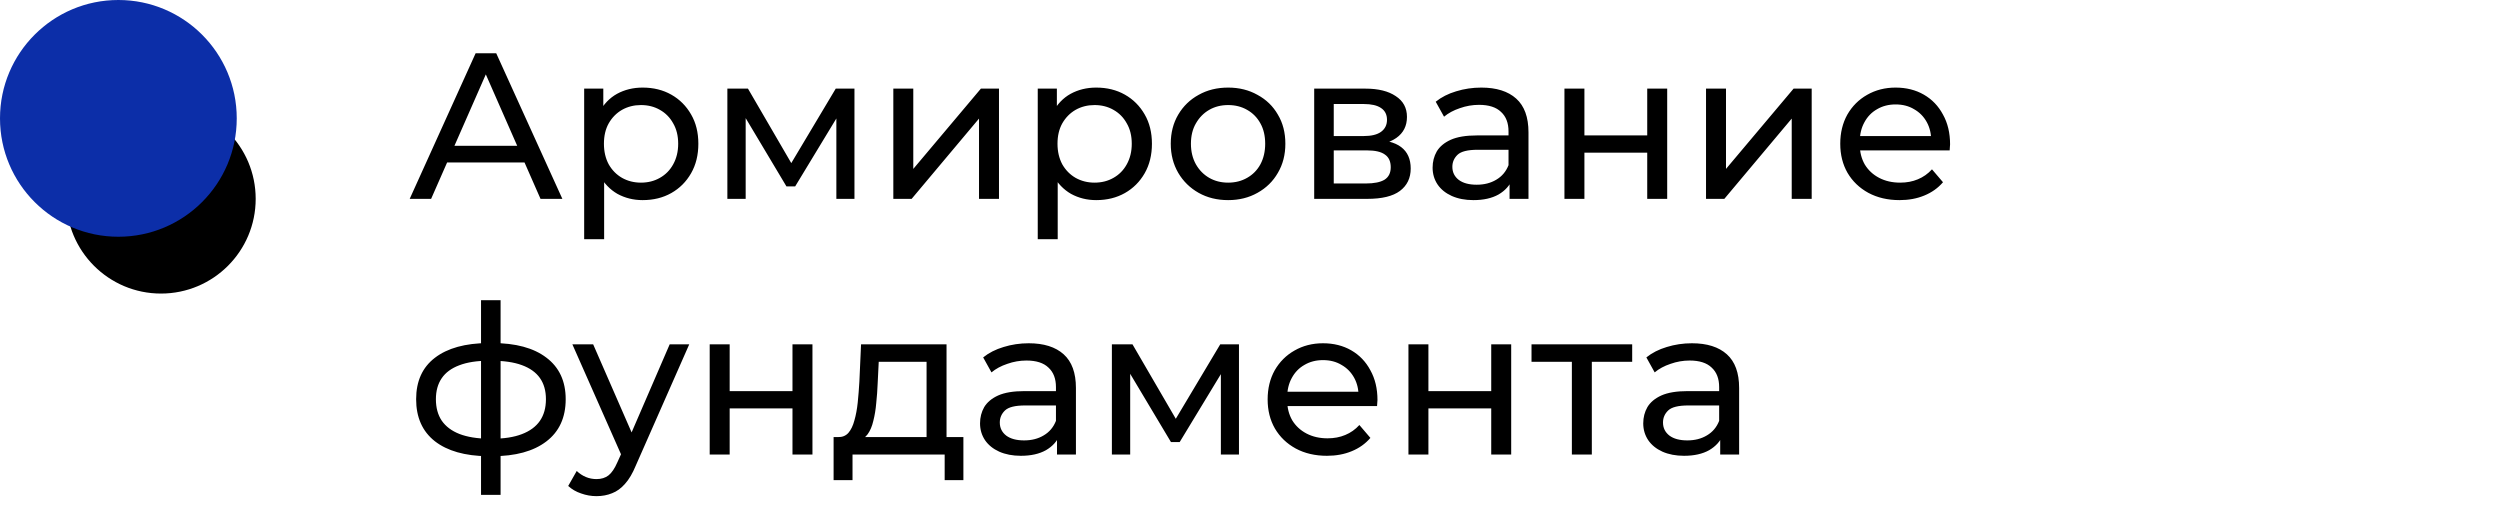 <?xml version="1.0" encoding="UTF-8"?> <svg xmlns="http://www.w3.org/2000/svg" width="264" height="54" viewBox="0 0 264 54" fill="none"> <path d="M43.264 21L50.226 5.625H52.401L59.386 21H57.079L50.863 6.855H51.742L45.526 21H43.264ZM46.229 17.156L46.822 15.399H55.476L56.113 17.156H46.229ZM67.86 21.132C66.894 21.132 66.008 20.912 65.202 20.473C64.412 20.019 63.775 19.353 63.291 18.474C62.823 17.596 62.588 16.497 62.588 15.179C62.588 13.861 62.815 12.763 63.269 11.885C63.738 11.006 64.368 10.347 65.158 9.908C65.964 9.469 66.864 9.249 67.86 9.249C69.002 9.249 70.013 9.498 70.891 9.996C71.77 10.493 72.465 11.189 72.978 12.082C73.49 12.961 73.746 13.993 73.746 15.179C73.746 16.365 73.49 17.405 72.978 18.298C72.465 19.192 71.77 19.887 70.891 20.385C70.013 20.883 69.002 21.132 67.86 21.132ZM61.688 25.261V9.359H63.709V12.5L63.577 15.201L63.797 17.903V25.261H61.688ZM67.684 19.287C68.431 19.287 69.097 19.118 69.683 18.782C70.283 18.445 70.752 17.969 71.089 17.354C71.44 16.724 71.616 15.999 71.616 15.179C71.616 14.345 71.44 13.627 71.089 13.027C70.752 12.412 70.283 11.936 69.683 11.599C69.097 11.262 68.431 11.094 67.684 11.094C66.952 11.094 66.286 11.262 65.686 11.599C65.1 11.936 64.631 12.412 64.28 13.027C63.943 13.627 63.775 14.345 63.775 15.179C63.775 15.999 63.943 16.724 64.28 17.354C64.631 17.969 65.1 18.445 65.686 18.782C66.286 19.118 66.952 19.287 67.684 19.287ZM76.81 21V9.359H78.985L83.993 17.969H83.114L88.254 9.359H90.231V21H88.32V11.731L88.671 11.929L83.971 19.682H83.048L78.326 11.775L78.743 11.687V21H76.81ZM94.335 21V9.359H96.443V17.837L103.582 9.359H105.493V21H103.384V12.522L96.268 21H94.335ZM115.758 21.132C114.791 21.132 113.905 20.912 113.1 20.473C112.309 20.019 111.672 19.353 111.189 18.474C110.72 17.596 110.486 16.497 110.486 15.179C110.486 13.861 110.713 12.763 111.167 11.885C111.636 11.006 112.265 10.347 113.056 9.908C113.861 9.469 114.762 9.249 115.758 9.249C116.9 9.249 117.91 9.498 118.789 9.996C119.667 10.493 120.363 11.189 120.876 12.082C121.388 12.961 121.644 13.993 121.644 15.179C121.644 16.365 121.388 17.405 120.876 18.298C120.363 19.192 119.667 19.887 118.789 20.385C117.91 20.883 116.9 21.132 115.758 21.132ZM109.586 25.261V9.359H111.606V12.5L111.475 15.201L111.694 17.903V25.261H109.586ZM115.582 19.287C116.329 19.287 116.995 19.118 117.581 18.782C118.181 18.445 118.65 17.969 118.987 17.354C119.338 16.724 119.514 15.999 119.514 15.179C119.514 14.345 119.338 13.627 118.987 13.027C118.65 12.412 118.181 11.936 117.581 11.599C116.995 11.262 116.329 11.094 115.582 11.094C114.85 11.094 114.184 11.262 113.583 11.599C112.998 11.936 112.529 12.412 112.177 13.027C111.841 13.627 111.672 14.345 111.672 15.179C111.672 15.999 111.841 16.724 112.177 17.354C112.529 17.969 112.998 18.445 113.583 18.782C114.184 19.118 114.85 19.287 115.582 19.287ZM129.694 21.132C128.522 21.132 127.483 20.875 126.575 20.363C125.667 19.851 124.949 19.148 124.422 18.254C123.895 17.346 123.632 16.322 123.632 15.179C123.632 14.023 123.895 12.998 124.422 12.104C124.949 11.211 125.667 10.515 126.575 10.018C127.483 9.505 128.522 9.249 129.694 9.249C130.851 9.249 131.883 9.505 132.791 10.018C133.713 10.515 134.431 11.211 134.943 12.104C135.471 12.983 135.734 14.008 135.734 15.179C135.734 16.336 135.471 17.361 134.943 18.254C134.431 19.148 133.713 19.851 132.791 20.363C131.883 20.875 130.851 21.132 129.694 21.132ZM129.694 19.287C130.441 19.287 131.107 19.118 131.693 18.782C132.293 18.445 132.762 17.969 133.098 17.354C133.435 16.724 133.604 15.999 133.604 15.179C133.604 14.345 133.435 13.627 133.098 13.027C132.762 12.412 132.293 11.936 131.693 11.599C131.107 11.262 130.441 11.094 129.694 11.094C128.947 11.094 128.281 11.262 127.695 11.599C127.109 11.936 126.641 12.412 126.289 13.027C125.938 13.627 125.762 14.345 125.762 15.179C125.762 15.999 125.938 16.724 126.289 17.354C126.641 17.969 127.109 18.445 127.695 18.782C128.281 19.118 128.947 19.287 129.694 19.287ZM138.779 21V9.359H144.182C145.544 9.359 146.613 9.622 147.389 10.149C148.18 10.662 148.575 11.394 148.575 12.346C148.575 13.298 148.202 14.037 147.455 14.564C146.723 15.077 145.749 15.333 144.534 15.333L144.863 14.762C146.254 14.762 147.287 15.018 147.96 15.531C148.634 16.043 148.971 16.797 148.971 17.793C148.971 18.803 148.59 19.594 147.829 20.165C147.082 20.722 145.932 21 144.38 21H138.779ZM140.844 19.375H144.226C145.105 19.375 145.764 19.243 146.203 18.979C146.642 18.701 146.862 18.262 146.862 17.661C146.862 17.046 146.657 16.6 146.247 16.322C145.852 16.029 145.222 15.882 144.358 15.882H140.844V19.375ZM140.844 14.367H144.007C144.812 14.367 145.42 14.22 145.83 13.927C146.254 13.62 146.467 13.195 146.467 12.653C146.467 12.097 146.254 11.68 145.83 11.401C145.42 11.123 144.812 10.984 144.007 10.984H140.844V14.367ZM159.41 21V18.54L159.3 18.079V13.883C159.3 12.99 159.036 12.302 158.509 11.819C157.997 11.321 157.22 11.072 156.181 11.072C155.493 11.072 154.819 11.189 154.16 11.423C153.501 11.643 152.945 11.943 152.491 12.324L151.612 10.742C152.212 10.259 152.93 9.893 153.765 9.644C154.614 9.381 155.5 9.249 156.422 9.249C158.019 9.249 159.249 9.637 160.112 10.413C160.976 11.189 161.408 12.375 161.408 13.971V21H159.41ZM155.588 21.132C154.724 21.132 153.962 20.985 153.303 20.692C152.659 20.4 152.161 19.997 151.81 19.484C151.458 18.957 151.283 18.364 151.283 17.705C151.283 17.076 151.429 16.505 151.722 15.992C152.029 15.479 152.52 15.069 153.194 14.762C153.882 14.454 154.804 14.301 155.961 14.301H159.651V15.816H156.049C154.995 15.816 154.285 15.992 153.918 16.343C153.552 16.695 153.369 17.12 153.369 17.617C153.369 18.189 153.596 18.65 154.05 19.001C154.504 19.338 155.134 19.506 155.939 19.506C156.73 19.506 157.418 19.331 158.004 18.979C158.604 18.628 159.036 18.115 159.3 17.442L159.717 18.891C159.439 19.58 158.948 20.129 158.245 20.539C157.543 20.934 156.657 21.132 155.588 21.132ZM165.205 21V9.359H167.314V14.301H173.947V9.359H176.056V21H173.947V16.124H167.314V21H165.205ZM180.156 21V9.359H182.265V17.837L189.403 9.359H191.314V21H189.205V12.522L182.089 21H180.156ZM200.591 21.132C199.346 21.132 198.248 20.875 197.296 20.363C196.359 19.851 195.627 19.148 195.099 18.254C194.587 17.361 194.331 16.336 194.331 15.179C194.331 14.023 194.58 12.998 195.077 12.104C195.59 11.211 196.286 10.515 197.164 10.018C198.057 9.505 199.06 9.249 200.173 9.249C201.301 9.249 202.297 9.498 203.16 9.996C204.024 10.493 204.698 11.196 205.181 12.104C205.679 12.998 205.928 14.044 205.928 15.245C205.928 15.333 205.921 15.436 205.906 15.553C205.906 15.67 205.899 15.78 205.884 15.882H195.978V14.367H204.786L203.929 14.894C203.944 14.147 203.79 13.481 203.468 12.895C203.146 12.309 202.699 11.855 202.128 11.533C201.572 11.196 200.92 11.028 200.173 11.028C199.441 11.028 198.79 11.196 198.218 11.533C197.647 11.855 197.201 12.317 196.879 12.917C196.556 13.503 196.395 14.176 196.395 14.938V15.289C196.395 16.065 196.571 16.761 196.923 17.376C197.289 17.976 197.794 18.445 198.438 18.782C199.082 19.118 199.822 19.287 200.657 19.287C201.345 19.287 201.967 19.17 202.524 18.935C203.095 18.701 203.592 18.35 204.017 17.881L205.181 19.243C204.654 19.858 203.995 20.326 203.204 20.649C202.428 20.971 201.557 21.132 200.591 21.132ZM51.984 48.176C51.969 48.176 51.918 48.176 51.83 48.176C51.757 48.176 51.683 48.176 51.61 48.176C51.537 48.176 51.493 48.176 51.478 48.176C49.092 48.146 47.239 47.619 45.921 46.594C44.603 45.555 43.944 44.076 43.944 42.157C43.944 40.254 44.603 38.797 45.921 37.786C47.254 36.761 49.128 36.242 51.544 36.227C51.574 36.227 51.617 36.227 51.676 36.227C51.749 36.227 51.815 36.227 51.874 36.227C51.947 36.227 51.991 36.227 52.006 36.227C54.451 36.227 56.347 36.739 57.694 37.764C59.056 38.789 59.737 40.254 59.737 42.157C59.737 44.09 59.056 45.577 57.694 46.616C56.333 47.656 54.429 48.176 51.984 48.176ZM51.94 46.331C53.214 46.331 54.268 46.17 55.103 45.847C55.952 45.525 56.589 45.057 57.014 44.442C57.438 43.827 57.651 43.065 57.651 42.157C57.651 41.264 57.438 40.517 57.014 39.917C56.589 39.317 55.952 38.863 55.103 38.555C54.268 38.248 53.214 38.094 51.94 38.094C51.91 38.094 51.852 38.094 51.764 38.094C51.676 38.094 51.625 38.094 51.61 38.094C50.365 38.094 49.326 38.255 48.491 38.577C47.671 38.885 47.056 39.339 46.646 39.939C46.236 40.539 46.031 41.279 46.031 42.157C46.031 43.051 46.236 43.805 46.646 44.42C47.071 45.035 47.693 45.503 48.513 45.825C49.348 46.148 50.38 46.316 51.61 46.331C51.639 46.331 51.691 46.331 51.764 46.331C51.852 46.331 51.91 46.331 51.94 46.331ZM50.797 52.261V31.702H52.862V52.261H50.797ZM62.989 52.393C62.432 52.393 61.891 52.298 61.363 52.107C60.836 51.932 60.382 51.668 60.002 51.317L60.902 49.735C61.195 50.013 61.517 50.226 61.869 50.372C62.22 50.519 62.593 50.592 62.989 50.592C63.501 50.592 63.926 50.46 64.263 50.197C64.6 49.933 64.914 49.464 65.207 48.791L65.932 47.187L66.152 46.924L70.72 36.359H72.785L67.14 49.164C66.803 49.984 66.423 50.628 65.998 51.097C65.588 51.566 65.134 51.895 64.636 52.085C64.138 52.29 63.589 52.393 62.989 52.393ZM65.756 48.373L60.441 36.359H62.637L67.162 46.726L65.756 48.373ZM74.944 48V36.359H77.053V41.301H83.686V36.359H85.795V48H83.686V43.124H77.053V48H74.944ZM97.846 47.012V38.204H92.794L92.684 40.444C92.655 41.176 92.604 41.886 92.53 42.575C92.472 43.248 92.369 43.871 92.223 44.442C92.091 45.013 91.893 45.481 91.63 45.847C91.366 46.214 91.015 46.441 90.576 46.528L88.489 46.155C88.943 46.17 89.309 46.023 89.587 45.716C89.865 45.394 90.078 44.954 90.224 44.398C90.385 43.841 90.502 43.212 90.576 42.509C90.649 41.791 90.707 41.052 90.751 40.29L90.927 36.359H99.954V47.012H97.846ZM88.028 50.702V46.155H101.734V50.702H99.757V48H90.026V50.702H88.028ZM111.619 48V45.54L111.509 45.079V40.883C111.509 39.99 111.246 39.302 110.719 38.819C110.206 38.321 109.43 38.072 108.39 38.072C107.702 38.072 107.028 38.189 106.37 38.423C105.711 38.643 105.154 38.943 104.7 39.324L103.822 37.742C104.422 37.259 105.14 36.893 105.974 36.644C106.823 36.381 107.709 36.249 108.632 36.249C110.228 36.249 111.458 36.637 112.322 37.413C113.186 38.189 113.618 39.375 113.618 40.971V48H111.619ZM107.797 48.132C106.933 48.132 106.172 47.985 105.513 47.693C104.869 47.4 104.371 46.997 104.019 46.484C103.668 45.957 103.492 45.364 103.492 44.705C103.492 44.076 103.639 43.505 103.931 42.992C104.239 42.48 104.729 42.069 105.403 41.762C106.091 41.455 107.014 41.301 108.171 41.301H111.861V42.816H108.258C107.204 42.816 106.494 42.992 106.128 43.343C105.762 43.695 105.579 44.12 105.579 44.617C105.579 45.188 105.806 45.65 106.26 46.001C106.714 46.338 107.343 46.506 108.149 46.506C108.939 46.506 109.628 46.331 110.213 45.979C110.814 45.628 111.246 45.115 111.509 44.442L111.927 45.891C111.648 46.58 111.158 47.129 110.455 47.539C109.752 47.934 108.866 48.132 107.797 48.132ZM117.415 48V36.359H119.589L124.597 44.969H123.719L128.859 36.359H130.835V48H128.924V38.731L129.276 38.929L124.575 46.682H123.653L118.93 38.775L119.348 38.687V48H117.415ZM140.123 48.132C138.879 48.132 137.78 47.876 136.828 47.363C135.891 46.85 135.159 46.148 134.632 45.254C134.119 44.361 133.863 43.336 133.863 42.179C133.863 41.023 134.112 39.998 134.61 39.104C135.123 38.211 135.818 37.516 136.697 37.018C137.59 36.505 138.593 36.249 139.706 36.249C140.833 36.249 141.829 36.498 142.693 36.996C143.557 37.493 144.231 38.196 144.714 39.104C145.212 39.998 145.461 41.044 145.461 42.245C145.461 42.333 145.453 42.436 145.439 42.553C145.439 42.67 145.431 42.78 145.417 42.882H135.511V41.367H144.318L143.462 41.894C143.476 41.147 143.323 40.481 143.001 39.895C142.678 39.309 142.232 38.855 141.661 38.533C141.104 38.196 140.453 38.028 139.706 38.028C138.974 38.028 138.322 38.196 137.751 38.533C137.18 38.855 136.733 39.317 136.411 39.917C136.089 40.503 135.928 41.176 135.928 41.938V42.289C135.928 43.065 136.104 43.761 136.455 44.376C136.821 44.976 137.326 45.445 137.971 45.782C138.615 46.118 139.354 46.287 140.189 46.287C140.877 46.287 141.5 46.17 142.056 45.935C142.627 45.701 143.125 45.35 143.55 44.881L144.714 46.243C144.187 46.858 143.528 47.326 142.737 47.649C141.961 47.971 141.09 48.132 140.123 48.132ZM148.732 48V36.359H150.84V41.301H157.474V36.359H159.582V48H157.474V43.124H150.84V48H148.732ZM165.989 48V37.655L166.516 38.204H161.728V36.359H172.359V38.204H167.592L168.097 37.655V48H165.989ZM181.653 48V45.54L181.543 45.079V40.883C181.543 39.99 181.28 39.302 180.753 38.819C180.24 38.321 179.464 38.072 178.424 38.072C177.736 38.072 177.063 38.189 176.404 38.423C175.745 38.643 175.188 38.943 174.734 39.324L173.856 37.742C174.456 37.259 175.174 36.893 176.008 36.644C176.858 36.381 177.743 36.249 178.666 36.249C180.262 36.249 181.492 36.637 182.356 37.413C183.22 38.189 183.652 39.375 183.652 40.971V48H181.653ZM177.831 48.132C176.967 48.132 176.206 47.985 175.547 47.693C174.903 47.4 174.405 46.997 174.053 46.484C173.702 45.957 173.526 45.364 173.526 44.705C173.526 44.076 173.673 43.505 173.966 42.992C174.273 42.48 174.764 42.069 175.437 41.762C176.125 41.455 177.048 41.301 178.205 41.301H181.895V42.816H178.293C177.238 42.816 176.528 42.992 176.162 43.343C175.796 43.695 175.613 44.12 175.613 44.617C175.613 45.188 175.84 45.65 176.294 46.001C176.748 46.338 177.377 46.506 178.183 46.506C178.974 46.506 179.662 46.331 180.247 45.979C180.848 45.628 181.28 45.115 181.543 44.442L181.961 45.891C181.683 46.58 181.192 47.129 180.489 47.539C179.786 47.934 178.9 48.132 177.831 48.132Z" fill="black"></path> <circle cx="17" cy="21" r="10" fill="black"></circle> <circle cx="12.5" cy="12.5" r="12.5" fill="#0C2EA8"></circle> </svg> 